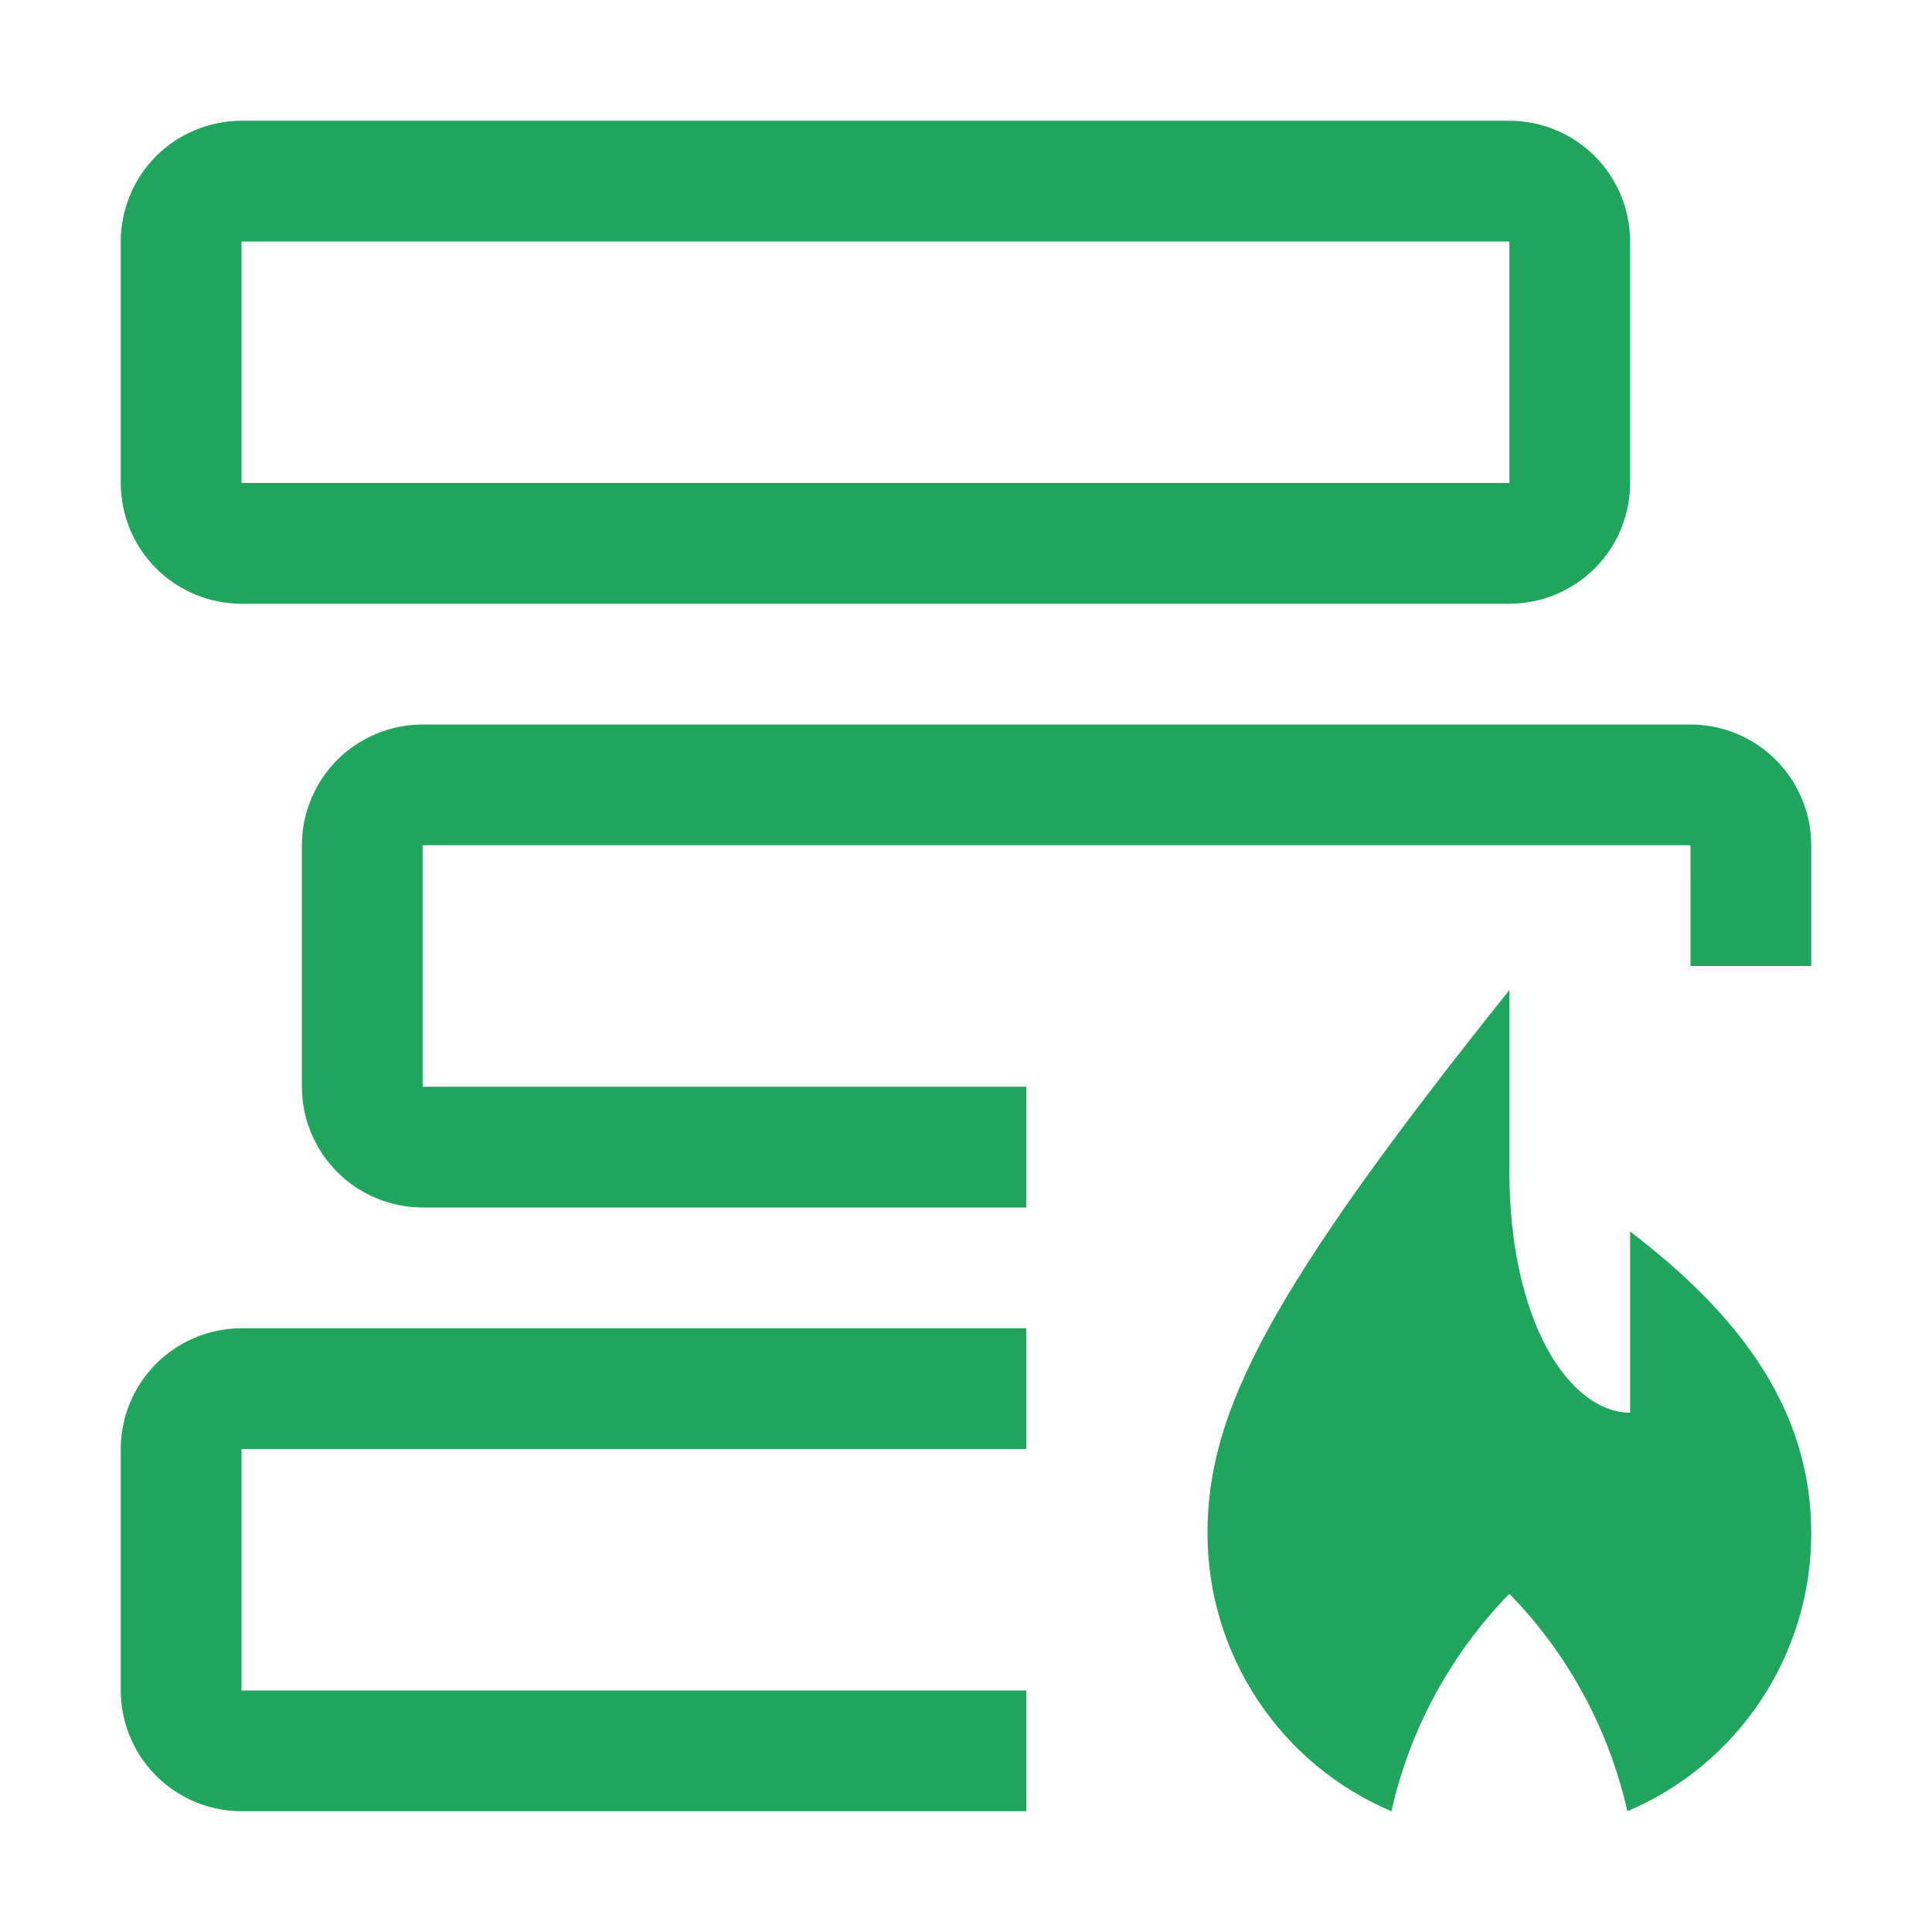 <?xml version="1.0" encoding="UTF-8"?>
<svg xmlns="http://www.w3.org/2000/svg" width="32" height="32" viewBox="0 0 32 32" fill="none">
  <g clip-path="url(#clip0_447_2365)">
    <path d="M27 20.398V23.398C26 23.398 25 21.898 25 19.398V16.398C21 21.398 20 23.398 20 25.398C20 26.379 20.289 27.339 20.83 28.157C21.372 28.976 22.142 29.617 23.046 30C23.351 28.642 24.028 27.395 25 26.398C25.972 27.395 26.649 28.642 26.954 30C27.858 29.617 28.628 28.976 29.17 28.157C29.711 27.339 30 26.379 30 25.398C30 23.398 28.875 21.826 27 20.398Z" fill="#21A55E"></path>
    <path d="M17 28H4V24H17V22H4C3.47 22.001 2.961 22.212 2.586 22.587C2.212 22.961 2.001 23.47 2 24V28C2.001 28.53 2.212 29.039 2.586 29.413C2.961 29.788 3.47 29.999 4 30H17V28Z" fill="#21A55E"></path>
    <path d="M28 12H7C6.47 12.001 5.961 12.211 5.586 12.586C5.212 12.961 5.001 13.47 5 14V18C5.001 18.53 5.212 19.039 5.586 19.413C5.961 19.788 6.47 19.999 7 20H17V18H7V14H28L28.001 16H30V14C29.999 13.47 29.788 12.961 29.413 12.586C29.039 12.211 28.53 12.001 28 12Z" fill="#21A55E"></path>
    <path d="M25 10H4C3.47 9.999 2.961 9.789 2.586 9.414C2.211 9.039 2.001 8.53 2 8V4C2.001 3.47 2.211 2.961 2.586 2.586C2.961 2.211 3.47 2.001 4 2H25C25.53 2.001 26.039 2.211 26.414 2.586C26.789 2.961 26.999 3.47 27 4V8C26.999 8.53 26.789 9.039 26.414 9.414C26.039 9.789 25.53 9.999 25 10ZM4 4V8H25V4H4Z" fill="#21A55E"></path>
  </g>
  <defs>
    <clipPath id="clip0_447_2365">
      <rect width="32" height="32" fill="white"></rect>
    </clipPath>
  </defs>
</svg>
